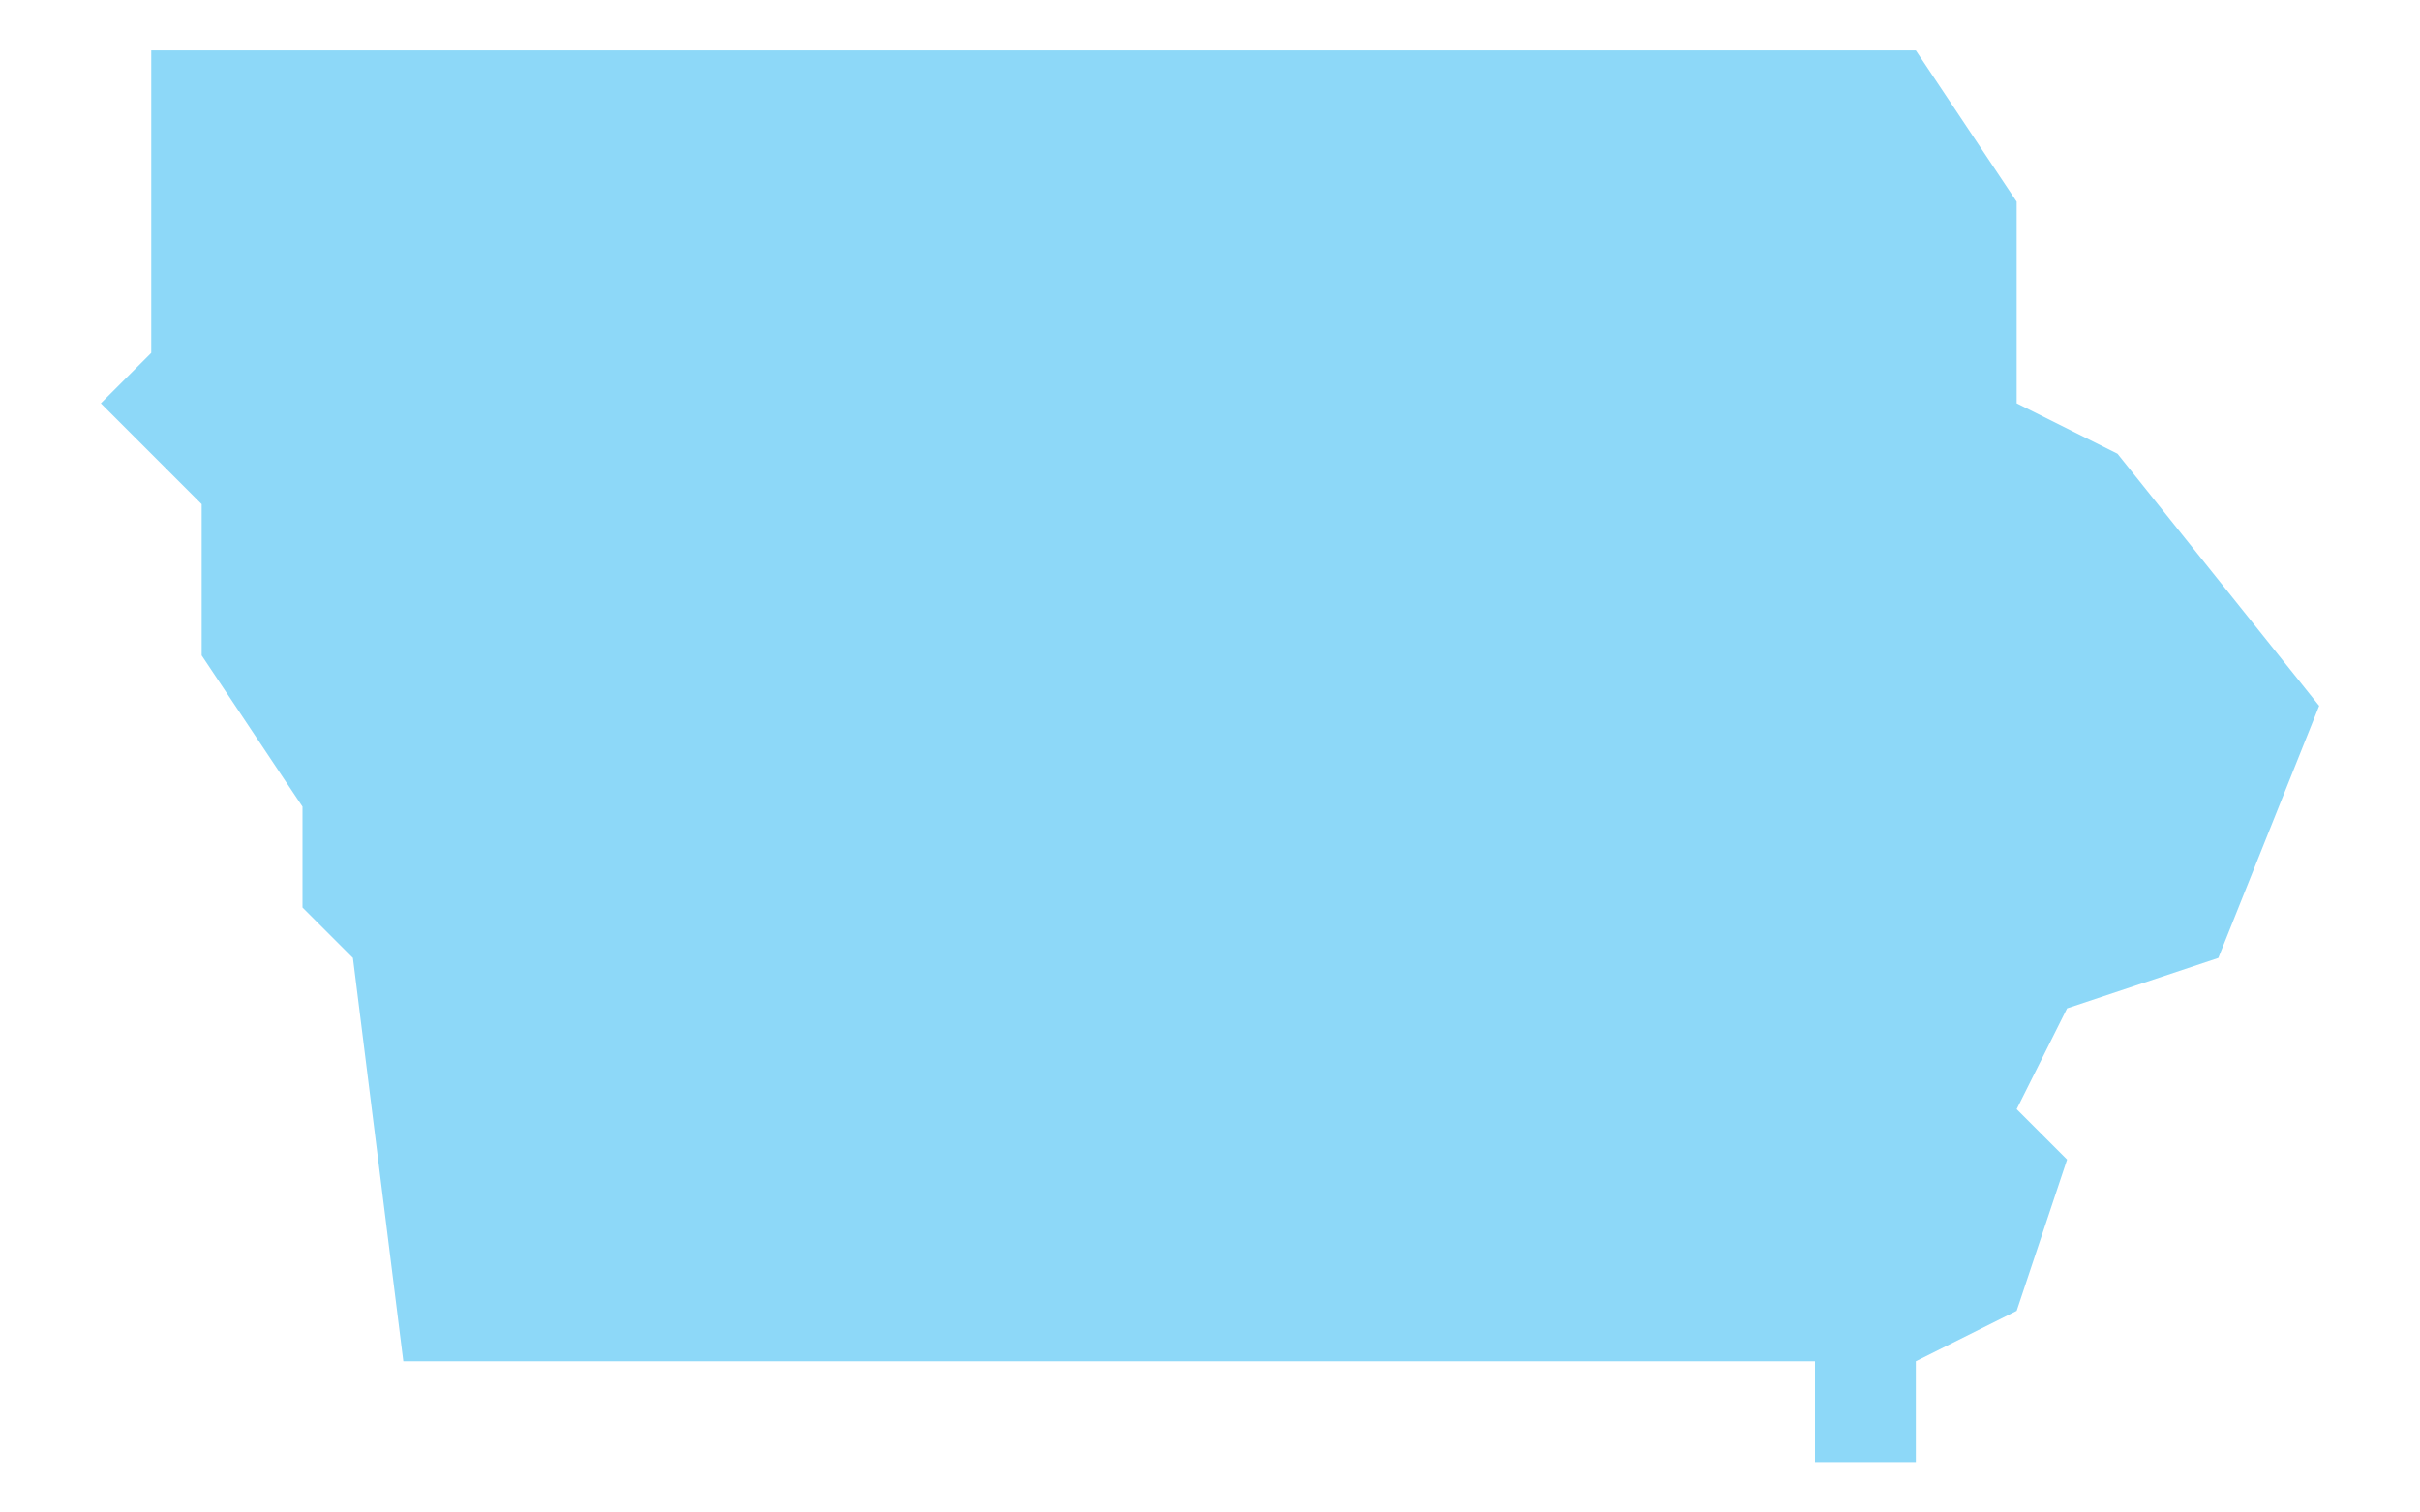 <?xml version="1.0" encoding="utf-8"?>
<!-- Generator: Adobe Illustrator 23.0.0, SVG Export Plug-In . SVG Version: 6.00 Build 0)  -->
<svg version="1.1" id="Layer_1" xmlns="http://www.w3.org/2000/svg" xmlns:xlink="http://www.w3.org/1999/xlink" x="0px" y="0px"
	 viewBox="0 0 48 30" style="enable-background:new 0 0 48 30;" xml:space="preserve">
<style type="text/css">
	.st0{fill:#8DD8F8;}
</style>
<g transform="translate(-348 -140)">
	<g>
		<path class="st0" d="M390,149l-2-1v-4l-2-3h-35v6l-1,1l2,2v3l2,3v2l1,1l1,8h28v2h2v-2l2-1l1-3l-1-1l1-2l3-1l2-5L390,149z"/>
	</g>
</g>
</svg>
